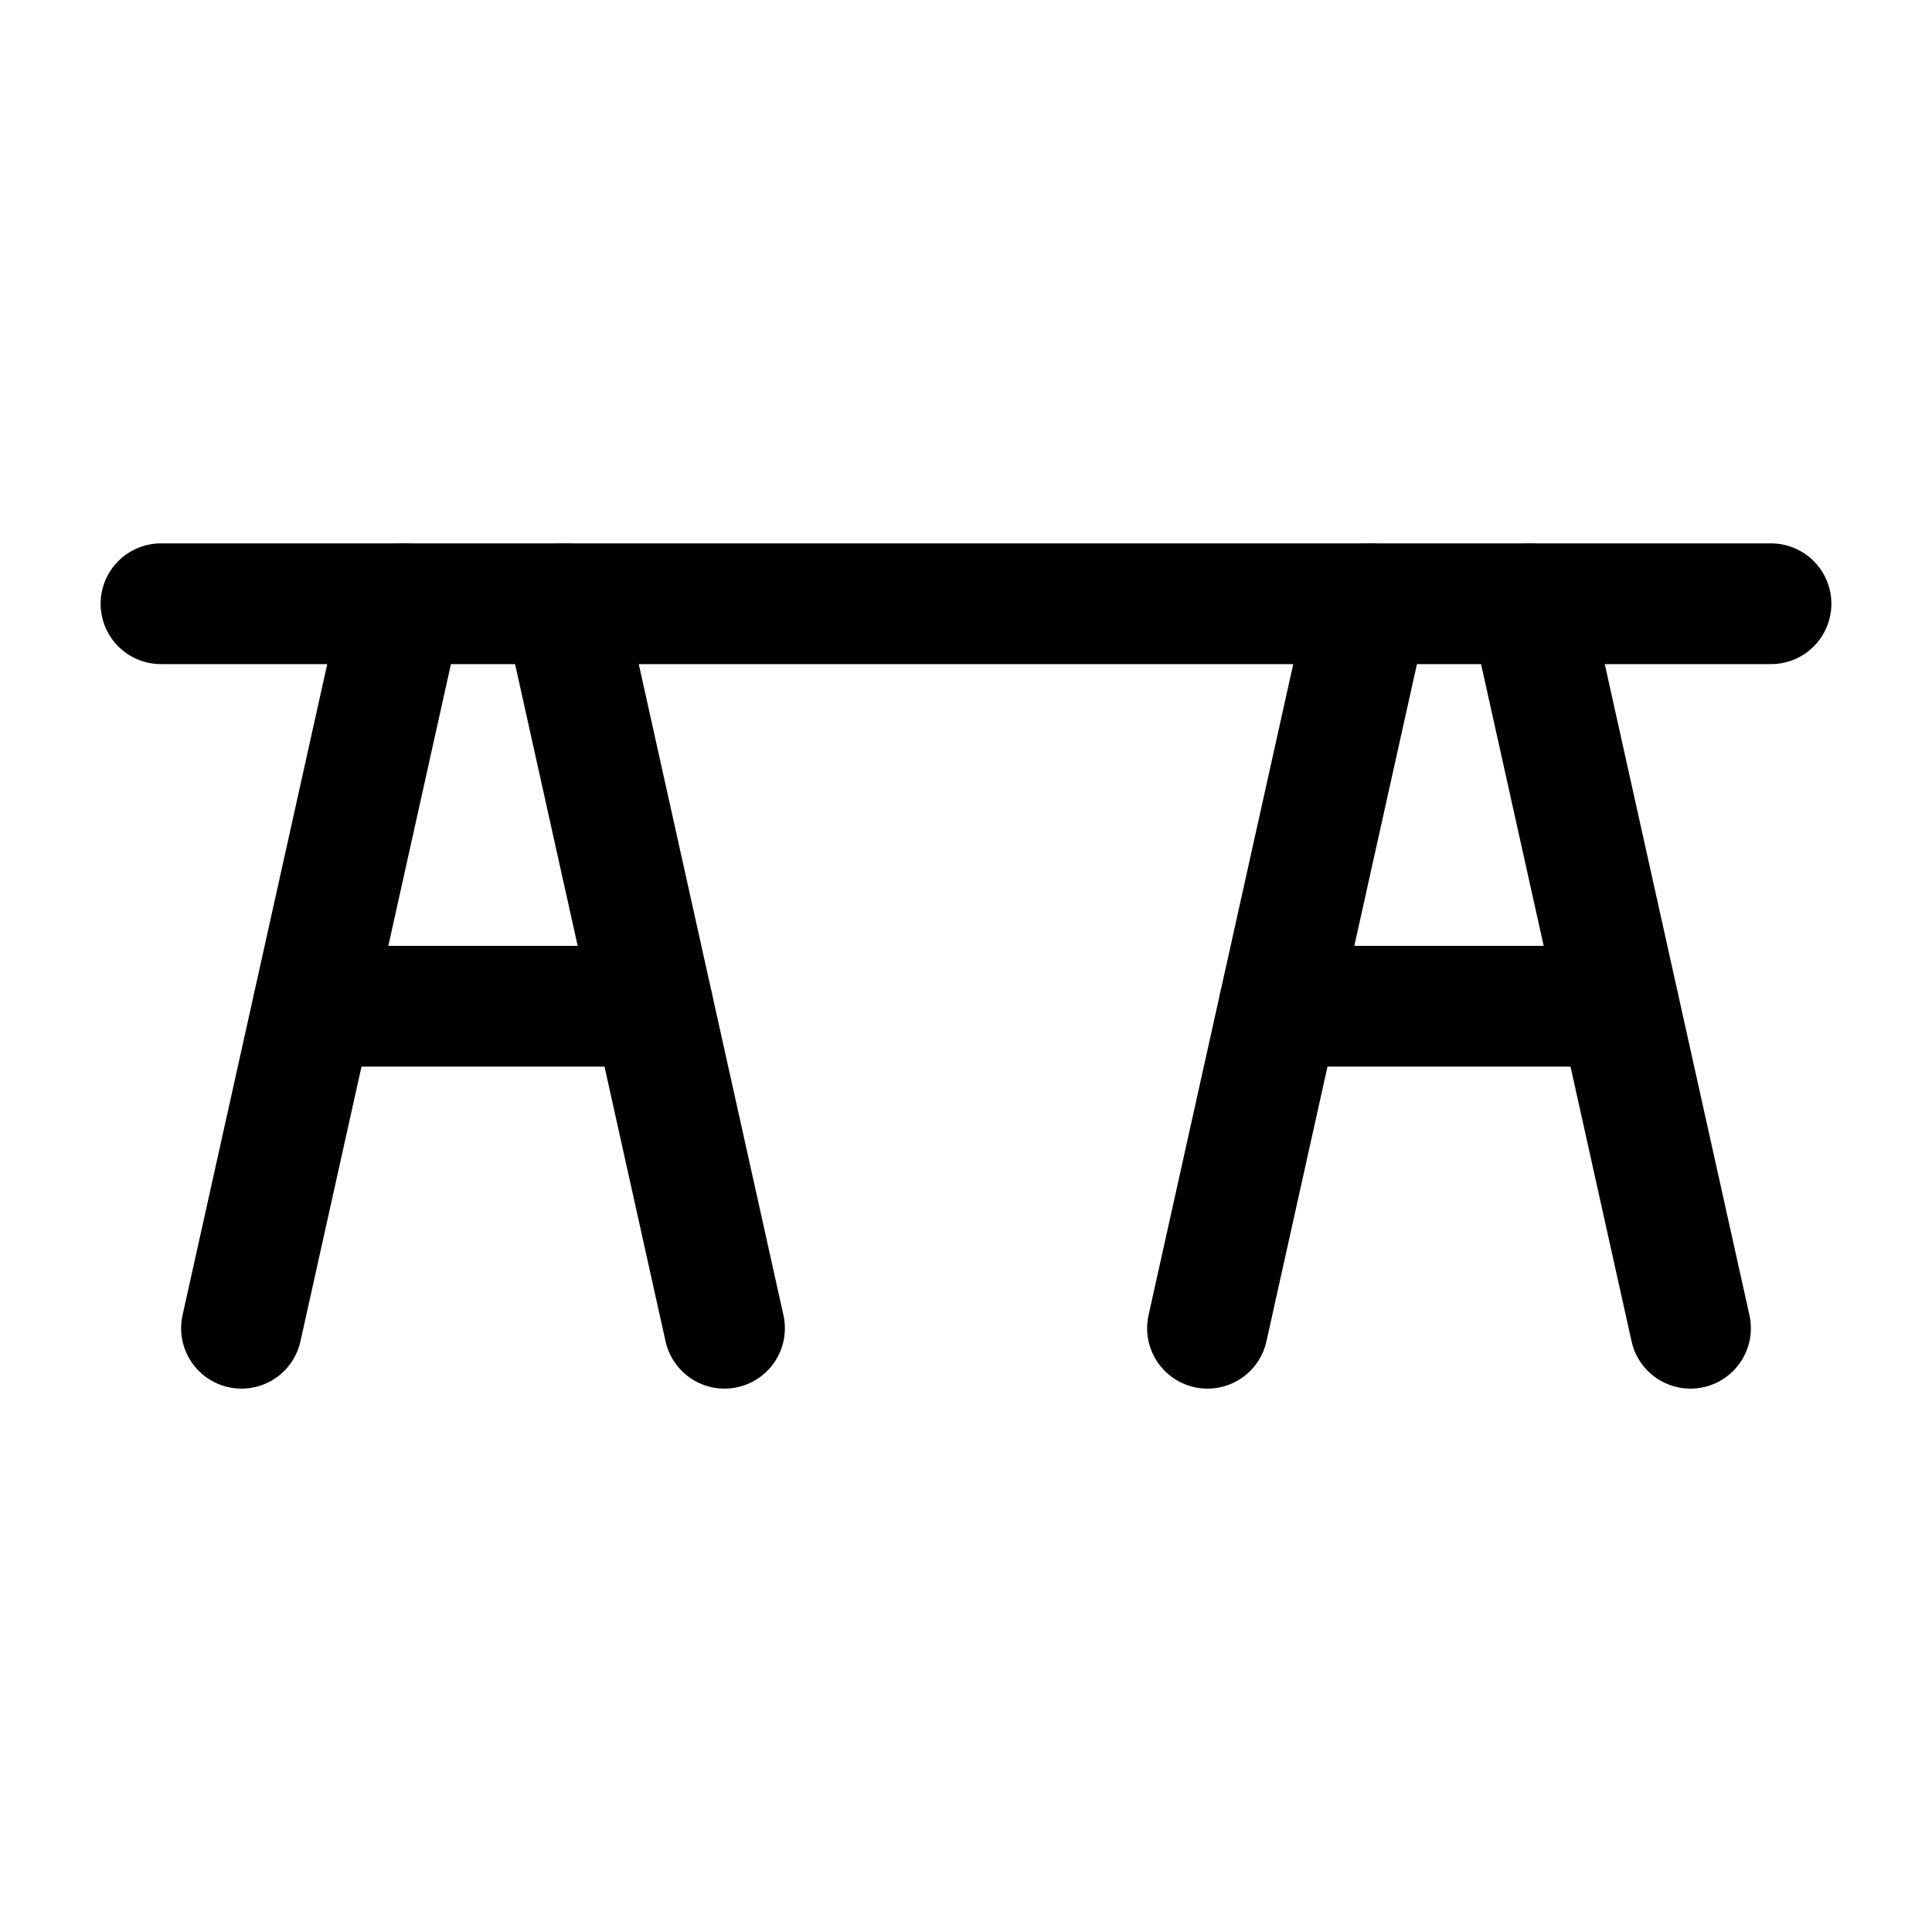 <?xml version="1.0" encoding="utf-8"?><!-- Скачано с сайта svg4.ru / Downloaded from svg4.ru -->
<svg width="800px" height="800px" viewBox="0 0 24 24" xmlns="http://www.w3.org/2000/svg">
<defs>
<style>.cls-1{fill:none;stroke:#000000;stroke-linecap:round;stroke-linejoin:round;stroke-width:1.5px;}</style>
</defs>
<g id="ic-furniture-desk">
<line class="cls-1" x1="2" y1="7.5" x2="22" y2="7.5"/>
<line class="cls-1" x1="7" y1="7.5" x2="9" y2="16.5"/>
<line class="cls-1" x1="5" y1="7.5" x2="3" y2="16.5"/>
<line class="cls-1" x1="3.89" y1="12.5" x2="8.11" y2="12.5"/>
<line class="cls-1" x1="19" y1="7.5" x2="21" y2="16.5"/>
<line class="cls-1" x1="17" y1="7.5" x2="15" y2="16.5"/>
<line class="cls-1" x1="15.89" y1="12.5" x2="20.11" y2="12.5"/>
</g>
</svg>
